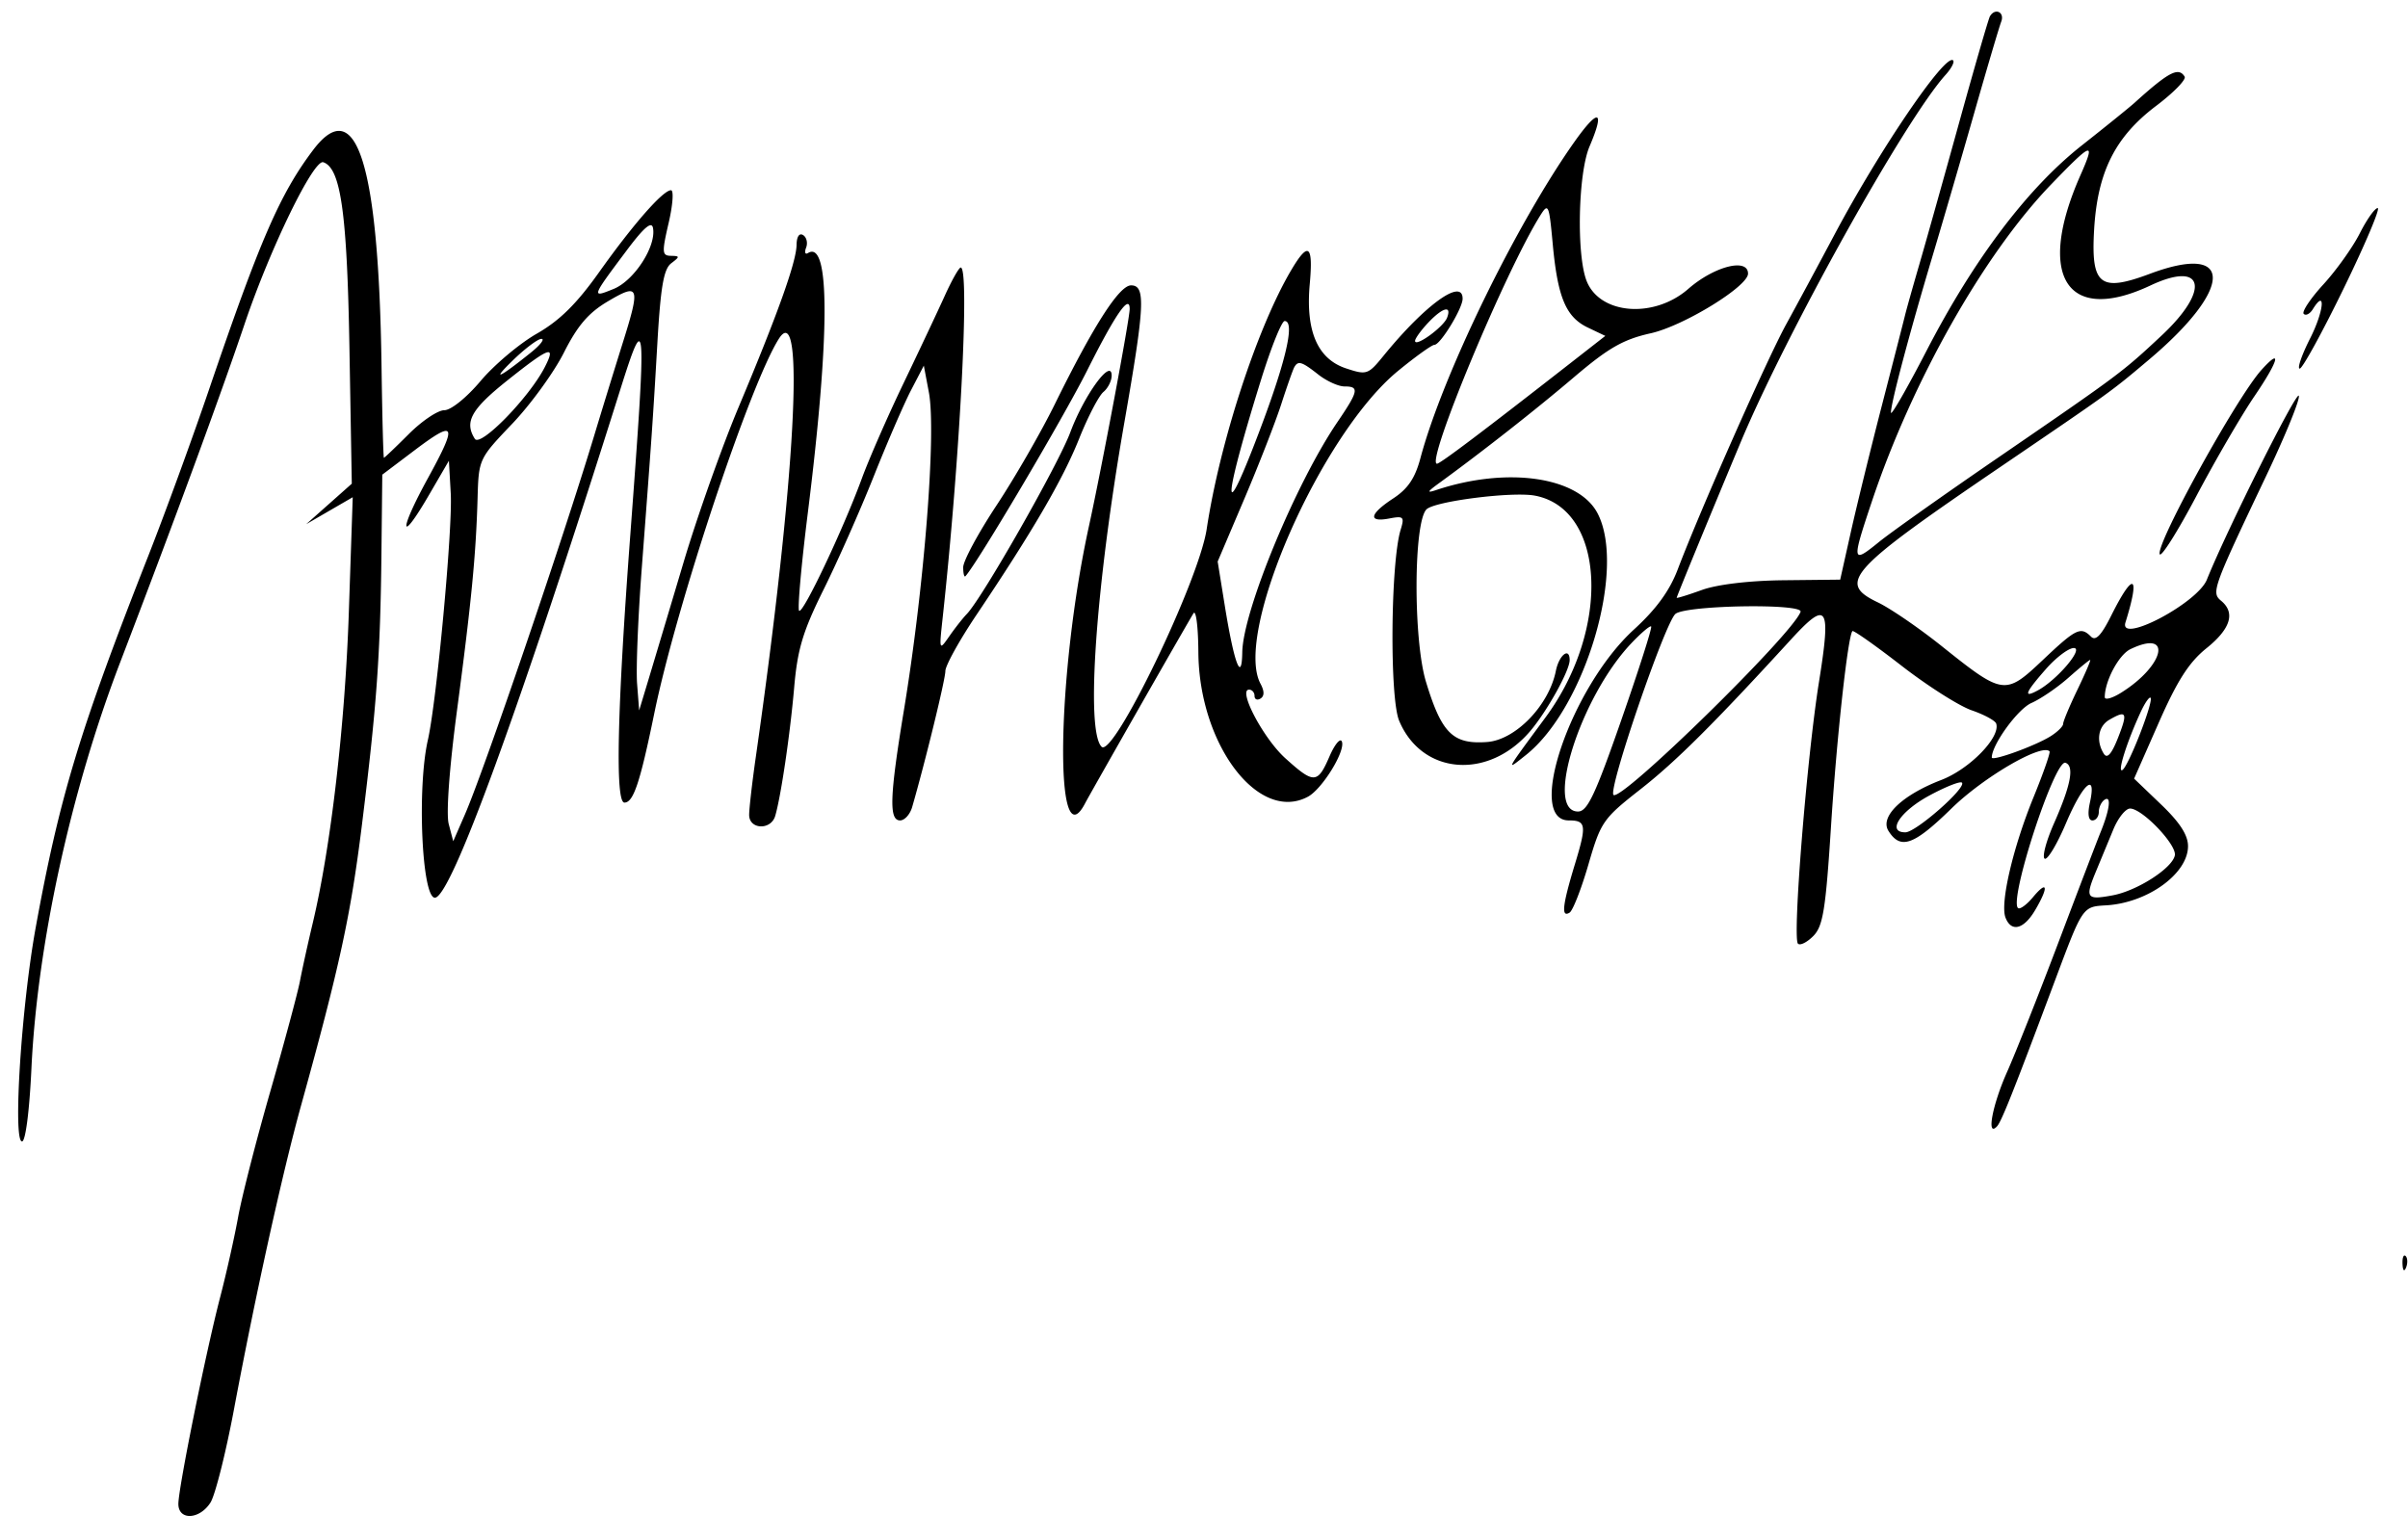 <svg xmlns="http://www.w3.org/2000/svg" viewBox="0 0 405 259"><path d="M334.681 2.75c-.24.413-2.553 8.4-5.139 17.75-2.586 9.35-5.604 20.102-6.707 23.893-1.103 3.792-2.18 7.617-2.394 8.5-.214.884-1.958 7.682-3.876 15.107-1.918 7.425-4.292 17.1-5.276 21.5l-1.789 8-9.5.101c-5.769.061-11.169.703-13.75 1.633-2.337.843-4.25 1.434-4.25 1.314 0-.206 5.322-13.146 10.684-25.978 7.795-18.652 27.754-54.462 34.555-61.997.957-1.06 1.522-2.145 1.257-2.411-1.279-1.278-12.338 14.966-19.974 29.338-2.63 4.95-6.266 11.7-8.079 15-3.246 5.906-14.429 31.179-18.27 41.287-1.363 3.588-3.616 6.679-7.361 10.102C264.214 115.575 256.56 138 263.852 138c2.921 0 3.032.779 1.047 7.308-2.12 6.969-2.355 9.092-.909 8.198.545-.337 1.969-3.981 3.166-8.098 2.084-7.173 2.449-7.701 8.759-12.65 5.961-4.675 12.31-10.994 25.282-25.164 6.162-6.731 6.8-5.774 4.737 7.111-2.047 12.788-4.482 43.08-3.538 44.024.363.363 1.524-.215 2.581-1.285 1.635-1.655 2.078-4.395 2.979-18.444.955-14.888 2.826-31.953 3.601-32.845.165-.19 3.886 2.435 8.269 5.833 4.384 3.398 9.688 6.768 11.787 7.49 2.099.722 3.955 1.727 4.125 2.235.762 2.287-4.458 7.646-9.238 9.484-6.603 2.54-10.381 6.182-8.881 8.564 2.032 3.227 4.251 2.437 10.599-3.772 5.393-5.275 15.144-10.96 16.491-9.614.18.181-1.032 3.657-2.694 7.727-3.468 8.493-5.641 17.823-4.714 20.24.966 2.517 3.072 1.99 4.983-1.246 2.31-3.91 2.116-5.156-.342-2.204-1.096 1.315-2.242 2.142-2.547 1.836-1.508-1.507 6.192-25.038 7.991-24.423 1.53.523.919 3.756-1.923 10.183-1.321 2.988-2.028 5.663-1.571 5.945.457.283 2.069-2.399 3.582-5.96 2.861-6.733 5.182-8.734 4.026-3.473-.415 1.887-.259 3 .421 3 .593 0 1.079-.648 1.079-1.441s.451-1.72 1.003-2.061c1.134-.701.816 1.743-.717 5.502-.56 1.375-3.743 9.7-7.073 18.5-3.329 8.8-7.215 18.6-8.633 21.779-2.5 5.599-3.529 11.146-1.701 9.171.756-.816 2.764-5.869 9.72-24.45 4.707-12.572 4.648-12.485 8.64-12.719 6.962-.407 13.761-5.325 13.761-9.952 0-1.864-1.371-3.985-4.533-7.016l-4.534-4.343 4.141-9.404c3.12-7.088 5.099-10.174 8.033-12.532 4.057-3.26 4.893-5.959 2.469-7.971-1.686-1.399-1.452-2.049 7.558-20.993 3.252-6.837 5.728-12.912 5.502-13.5-.356-.928-12.075 22.508-15.467 30.93-1.599 3.97-14.854 10.933-13.689 7.191 2.526-8.116 1.371-8.688-2.38-1.177-1.675 3.354-2.631 4.355-3.413 3.573-1.74-1.74-2.511-1.367-8.119 3.937-6.319 5.977-6.641 5.932-16.989-2.337-3.806-3.042-8.639-6.354-10.738-7.359-6.879-3.294-5.004-5.365 20.659-22.829 18.871-12.842 18.473-12.555 24.928-17.999 14.253-12.021 14.333-19.75.15-14.443-8.372 3.132-9.913 1.916-9.372-7.398.565-9.721 3.524-15.635 10.431-20.85 2.938-2.218 5.095-4.433 4.794-4.921-1.027-1.661-2.662-.806-8.431 4.407-.825.745-4.807 3.964-8.849 7.152-9.145 7.213-18.149 19.119-26.13 34.553-3.27 6.325-5.963 11.009-5.984 10.41-.05-1.456 3.146-13.491 7.013-26.41 1.728-5.775 4.888-16.623 7.023-24.107 2.134-7.483 4.164-14.346 4.51-15.25.616-1.604-1.035-2.38-1.902-.893M264.8 23.862c-9.847 13.927-22.195 39.293-25.901 53.207-.894 3.356-2.104 5.151-4.558 6.759-4.02 2.635-4.312 4.08-.686 3.387 2.414-.461 2.588-.29 1.92 1.889-1.692 5.518-1.872 28.259-.255 32.124 3.836 9.169 15.085 10.021 22.108 1.675 2.826-3.358 6.572-10.121 6.572-11.863 0-2.262-1.784-.87-2.32 1.81-1.161 5.803-6.784 11.615-11.575 11.962-5.739.417-7.635-1.453-10.269-10.125-2.157-7.103-2.099-26.824.086-29.009 1.366-1.366 14.43-3.022 18.224-2.31 11.849 2.222 12.821 22.349 1.802 37.292-6.883 9.335-6.751 9.081-3.305 6.34 9.969-7.928 16.91-31.353 12.05-40.659-3.224-6.173-15.235-7.894-27.193-3.897-1.56.521-1.454.271.483-1.138 7.265-5.284 16.32-12.394 22.721-17.839 5.837-4.965 8.295-6.372 12.951-7.414C283.175 54.817 294 48.178 294 46.027c0-2.692-5.692-1.238-10.05 2.567-5.751 5.023-14.83 4.332-17.084-1.299-1.745-4.357-1.454-18.148.478-22.667 2.641-6.175 1.519-6.513-2.544-.766M52.651 25.25c-5.561 7.374-8.928 15.125-17.487 40.25-2.811 8.25-7.411 20.85-10.223 28C13.41 122.815 10.009 134.044 6.008 156c-2.407 13.211-3.867 36-2.305 36 .589 0 1.245-5.079 1.582-12.25.981-20.841 6.605-46.622 14.891-68.25 9.162-23.917 16.876-44.894 20.961-57 4.282-12.688 11.608-27.752 13.233-27.21 2.943.981 4.007 8.514 4.4 31.14l.398 22.929-3.834 3.406L51.5 88.17l3.913-2.267 3.912-2.267-.658 19.432c-.639 18.88-3.03 39.455-6.065 52.188-.818 3.434-1.784 7.819-2.147 9.744-.363 1.925-2.6 10.25-4.97 18.5-2.371 8.25-4.814 17.783-5.429 21.184-.616 3.401-1.977 9.476-3.024 13.5C34.614 227.473 30 250.301 30 252.971c0 2.802 3.552 2.657 5.394-.221.792-1.238 2.579-8.325 3.971-15.75 3.554-18.956 8.164-39.838 11.258-51 6.503-23.459 8.362-32.031 10.249-47.245 2.489-20.081 3.1-28.561 3.282-45.585l.143-13.329 5.378-4.061c6.996-5.282 7.351-4.554 2.283 4.678-4.912 8.952-4.77 11.331.171 2.838L75.5 77.5l.311 5.5c.335 5.916-2.359 34.921-3.853 41.5-1.83 8.053-1.006 26.5 1.184 26.5 2.695 0 14.159-31.423 31.192-85.5 4.354-13.823 4.443-12.513 1.675 24.5-2.214 29.606-2.552 45-.988 45 1.51 0 2.62-3.315 5.017-14.982 3.733-18.169 16.042-55.214 20.929-62.989 4.507-7.171 2.812 23.799-3.847 70.293-.616 4.303-1.12 8.69-1.12 9.75 0 2.467 3.663 2.616 4.381.178.962-3.265 2.505-13.718 3.192-21.624.561-6.448 1.461-9.437 4.968-16.5 2.355-4.744 6.138-13.288 8.407-18.986 2.268-5.698 5.093-12.223 6.277-14.5l2.153-4.14.849 4.5c1.27 6.725-.773 32.721-4.204 53.5-2.39 14.475-2.529 18.5-.64 18.5.761 0 1.677-1.012 2.034-2.25 2.207-7.63 5.583-21.463 5.583-22.871 0-.917 2.375-5.202 5.279-9.523 9.399-13.988 14.484-22.717 17.216-29.555 1.472-3.684 3.313-7.227 4.091-7.872.778-.646 1.4-1.906 1.382-2.801-.057-2.939-4.637 3.371-6.949 9.573-2.031 5.449-14.843 27.944-17.421 30.589-.649.666-1.963 2.335-2.919 3.71-1.725 2.478-1.735 2.452-1.142-3 2.931-26.944 4.586-59 3.047-59-.294 0-1.502 2.138-2.684 4.75-1.183 2.612-4.312 9.25-6.953 14.75s-5.792 12.7-7.003 16c-3.148 8.582-9.917 22.86-10.542 22.235-.291-.29.363-7.663 1.453-16.382 3.75-30.002 3.766-46.091.043-43.79-.481.297-.625-.112-.318-.91.306-.798.076-1.748-.512-2.111-.638-.394-1.078.27-1.094 1.649-.032 2.85-3.161 11.609-9.776 27.358-2.783 6.627-6.931 18.327-9.218 26A8953.23 8953.23 0 0 1 109.161 114l-1.661 5.5-.348-4.5c-.192-2.475.164-11.25.792-19.5 1.678-22.071 1.87-24.848 2.631-37.988.538-9.28 1.06-12.267 2.31-13.219 1.481-1.128 1.478-1.232-.045-1.261-1.499-.029-1.536-.563-.381-5.532.703-3.025.881-5.5.396-5.5-1.347 0-6.343 5.697-12.105 13.803-3.777 5.313-6.63 8.126-10.475 10.326-2.906 1.663-7.153 5.239-9.436 7.947C78.467 66.889 75.846 69 74.726 69c-1.079 0-3.761 1.8-5.961 4s-4.086 4-4.192 4c-.105 0-.285-6.862-.401-15.25-.47-34.219-4.238-46.158-11.521-36.5m292.309 5.792c-11.287 11.715-23.336 33.027-30.119 53.273-3.443 10.277-3.39 10.575 1.215 6.825 1.894-1.543 10.869-7.898 19.944-14.123 20.538-14.086 20.964-14.405 27.576-20.595 8.233-7.707 7.123-12.641-1.89-8.405-14.084 6.621-19.281-1.579-11.767-18.567 2.572-5.813 1.998-5.629-4.959 1.592m-85.889 5.18C253.178 45.614 239.699 78 241.683 78c.537 0 7.502-5.251 22.565-17.012l5.748-4.488-2.941-1.404c-3.684-1.76-5.074-5.072-5.902-14.066-.612-6.645-.742-6.944-2.082-4.808m137.82 3.028c-1.183 2.337-3.933 6.197-6.111 8.576-2.179 2.379-3.671 4.616-3.316 4.971.354.355 1.046-.004 1.536-.797 2.224-3.599 1.863.337-.45 4.901-1.421 2.804-2.212 5.099-1.758 5.099.454 0 3.784-6.075 7.4-13.5 3.616-7.425 6.186-13.5 5.711-13.5-.474 0-1.83 1.913-3.012 4.25m-291.454 2.827c-6.002 8.011-6.021 8.065-2.226 6.521 3.471-1.412 7.205-7.203 6.615-10.257-.23-1.188-1.526-.085-4.389 3.736m111.711 3.397C211.429 55.166 205.159 74.39 202.952 89c-1.326 8.771-15.713 38.572-17.675 36.61-2.699-2.699-.994-26.946 3.839-54.61 3.432-19.642 3.595-23 1.118-23-1.981 0-6.309 6.747-12.83 20-2.3 4.675-6.707 12.325-9.793 16.999-3.086 4.674-5.611 9.362-5.611 10.417 0 1.054.17 1.73.378 1.501 2.054-2.263 16.488-26.661 20.463-34.59 4.75-9.476 7.159-12.96 7.159-10.355 0 1.673-4.642 26.422-6.851 36.528-5.454 24.948-5.887 56.7-.636 46.602.872-1.677 16.176-28.514 18.203-31.92.431-.724.807 2.201.836 6.5.102 15.544 10.121 28.774 18.424 24.331 2.394-1.281 6.327-7.653 5.718-9.265-.259-.686-1.202.44-2.096 2.502-1.998 4.612-2.612 4.635-7.431.282-3.672-3.318-8.008-11.532-6.087-11.532.506 0 .92.477.92 1.059s.451.78 1.003.439c.67-.414.67-1.241 0-2.493-4.555-8.511 10.152-41.968 23.126-52.611 2.946-2.417 5.704-4.394 6.129-4.394.995 0 4.733-6.114 4.738-7.75.011-3.55-6.296.996-13.287 9.577-2.608 3.203-2.845 3.283-6.306 2.141-4.815-1.589-6.834-6.283-6.114-14.215.599-6.605-.233-7.209-3.141-2.279m-114.951 5.239c-3.228 1.915-5.066 4.065-7.36 8.609-1.681 3.332-5.593 8.715-8.691 11.964-5.613 5.885-5.634 5.93-5.823 12.56-.269 9.48-1.039 17.412-3.474 35.761-1.274 9.603-1.831 17.275-1.377 19l.76 2.893 1.963-4.5c3.206-7.35 16.434-46.14 21.826-64 1.245-4.125 3.36-10.993 4.7-15.263 3.025-9.634 2.823-10.195-2.524-7.024m137.977 3.601c-1.196 1.273-2.174 2.634-2.174 3.024 0 1.14 4.778-2.318 5.385-3.898.831-2.166-.761-1.733-3.211.874m-28.039 9.436c-6.048 19.44-6.741 25.271-1.371 11.529 5.3-13.565 7.222-21.279 5.301-21.279-.493 0-2.261 4.388-3.93 9.75m-125.9-3.115c-3.707 3.608-2.335 3.004 3.092-1.361C90.881 58.023 91.662 57 91.062 57c-.6 0-2.772 1.636-4.827 3.635m-.985 3.424c-6.009 4.798-7.182 6.923-5.386 9.756.927 1.461 9.089-6.889 11.733-12.002 2.026-3.917.85-3.501-6.347 2.246m295.076-1.805c-4.158 4.634-17.692 29.148-17.09 30.955.215.643 2.992-3.753 6.171-9.77 3.179-6.016 7.571-13.569 9.759-16.783 4.099-6.022 4.717-8.366 1.16-4.402m-162.634-.504c-.234.413-1.226 3.225-2.204 6.25-.978 3.025-3.783 10.214-6.234 15.976l-4.455 10.477 1.204 7.467c1.559 9.662 2.845 13.081 2.934 7.798.116-6.951 8.96-28.354 15.998-38.718 3.567-5.252 3.717-6 1.2-6-1.026 0-3.009-.9-4.408-2-2.781-2.188-3.394-2.378-4.035-1.25m64.114 41.5c-1.728 1.37-11.371 29.519-10.434 30.456 1.245 1.245 30.072-26.966 31.461-30.789.527-1.449-19.172-1.138-21.027.333m-7.494 5.015c-8.55 9.065-14.594 28.235-8.902 28.235 1.565 0 2.88-2.781 7.277-15.39 2.951-8.465 5.211-15.546 5.021-15.735-.19-.19-1.718 1.111-3.396 2.89m83.991.932c-1.942.938-4.303 5.365-4.303 8.067 0 .531 1.238.194 2.75-.75 7.365-4.596 8.673-10.757 1.553-7.317m-14.199 3.338c-3.523 4.012-3.879 4.956-1.354 3.586 3.229-1.751 7.784-7.121 6.041-7.121-.871 0-2.98 1.591-4.687 3.535m3.782 1.463c-1.863 1.649-4.665 3.562-6.227 4.25-2.294 1.011-6.659 7.02-6.659 9.168 0 .685 7.264-1.939 9.868-3.566 1.173-.732 2.132-1.675 2.132-2.095 0-.421 1.084-3.013 2.41-5.76 1.325-2.747 2.286-4.995 2.135-4.995-.151 0-1.797 1.349-3.659 2.998m12.163 5.748c-2.321 5.011-4.003 10.344-3.084 9.775 1.036-.639 5.299-11.591 4.733-12.157-.205-.205-.947.867-1.649 2.382m-5.299 1.334c-1.858 1.083-2.253 3.579-.902 5.709.565.89 1.309.04 2.405-2.75 1.652-4.207 1.421-4.662-1.503-2.959m-30.257 12.734c-4.927 2.664-7.22 6.186-4.028 6.186 1.769 0 10.337-7.531 9.51-8.359-.283-.282-2.749.696-5.482 2.173m30.956 5.686-2.962 7.154c-1.825 4.406-1.561 4.77 2.855 3.942 4.137-.776 10.029-4.568 10.444-6.721.343-1.781-5.481-7.875-7.527-7.875-.749 0-2.013 1.575-2.81 3.5m48.63 73.083c.048 1.165.285 1.402.604.605.289-.722.253-1.585-.079-1.917-.332-.332-.568.258-.525 1.312" fill-rule="evenodd"/></svg>